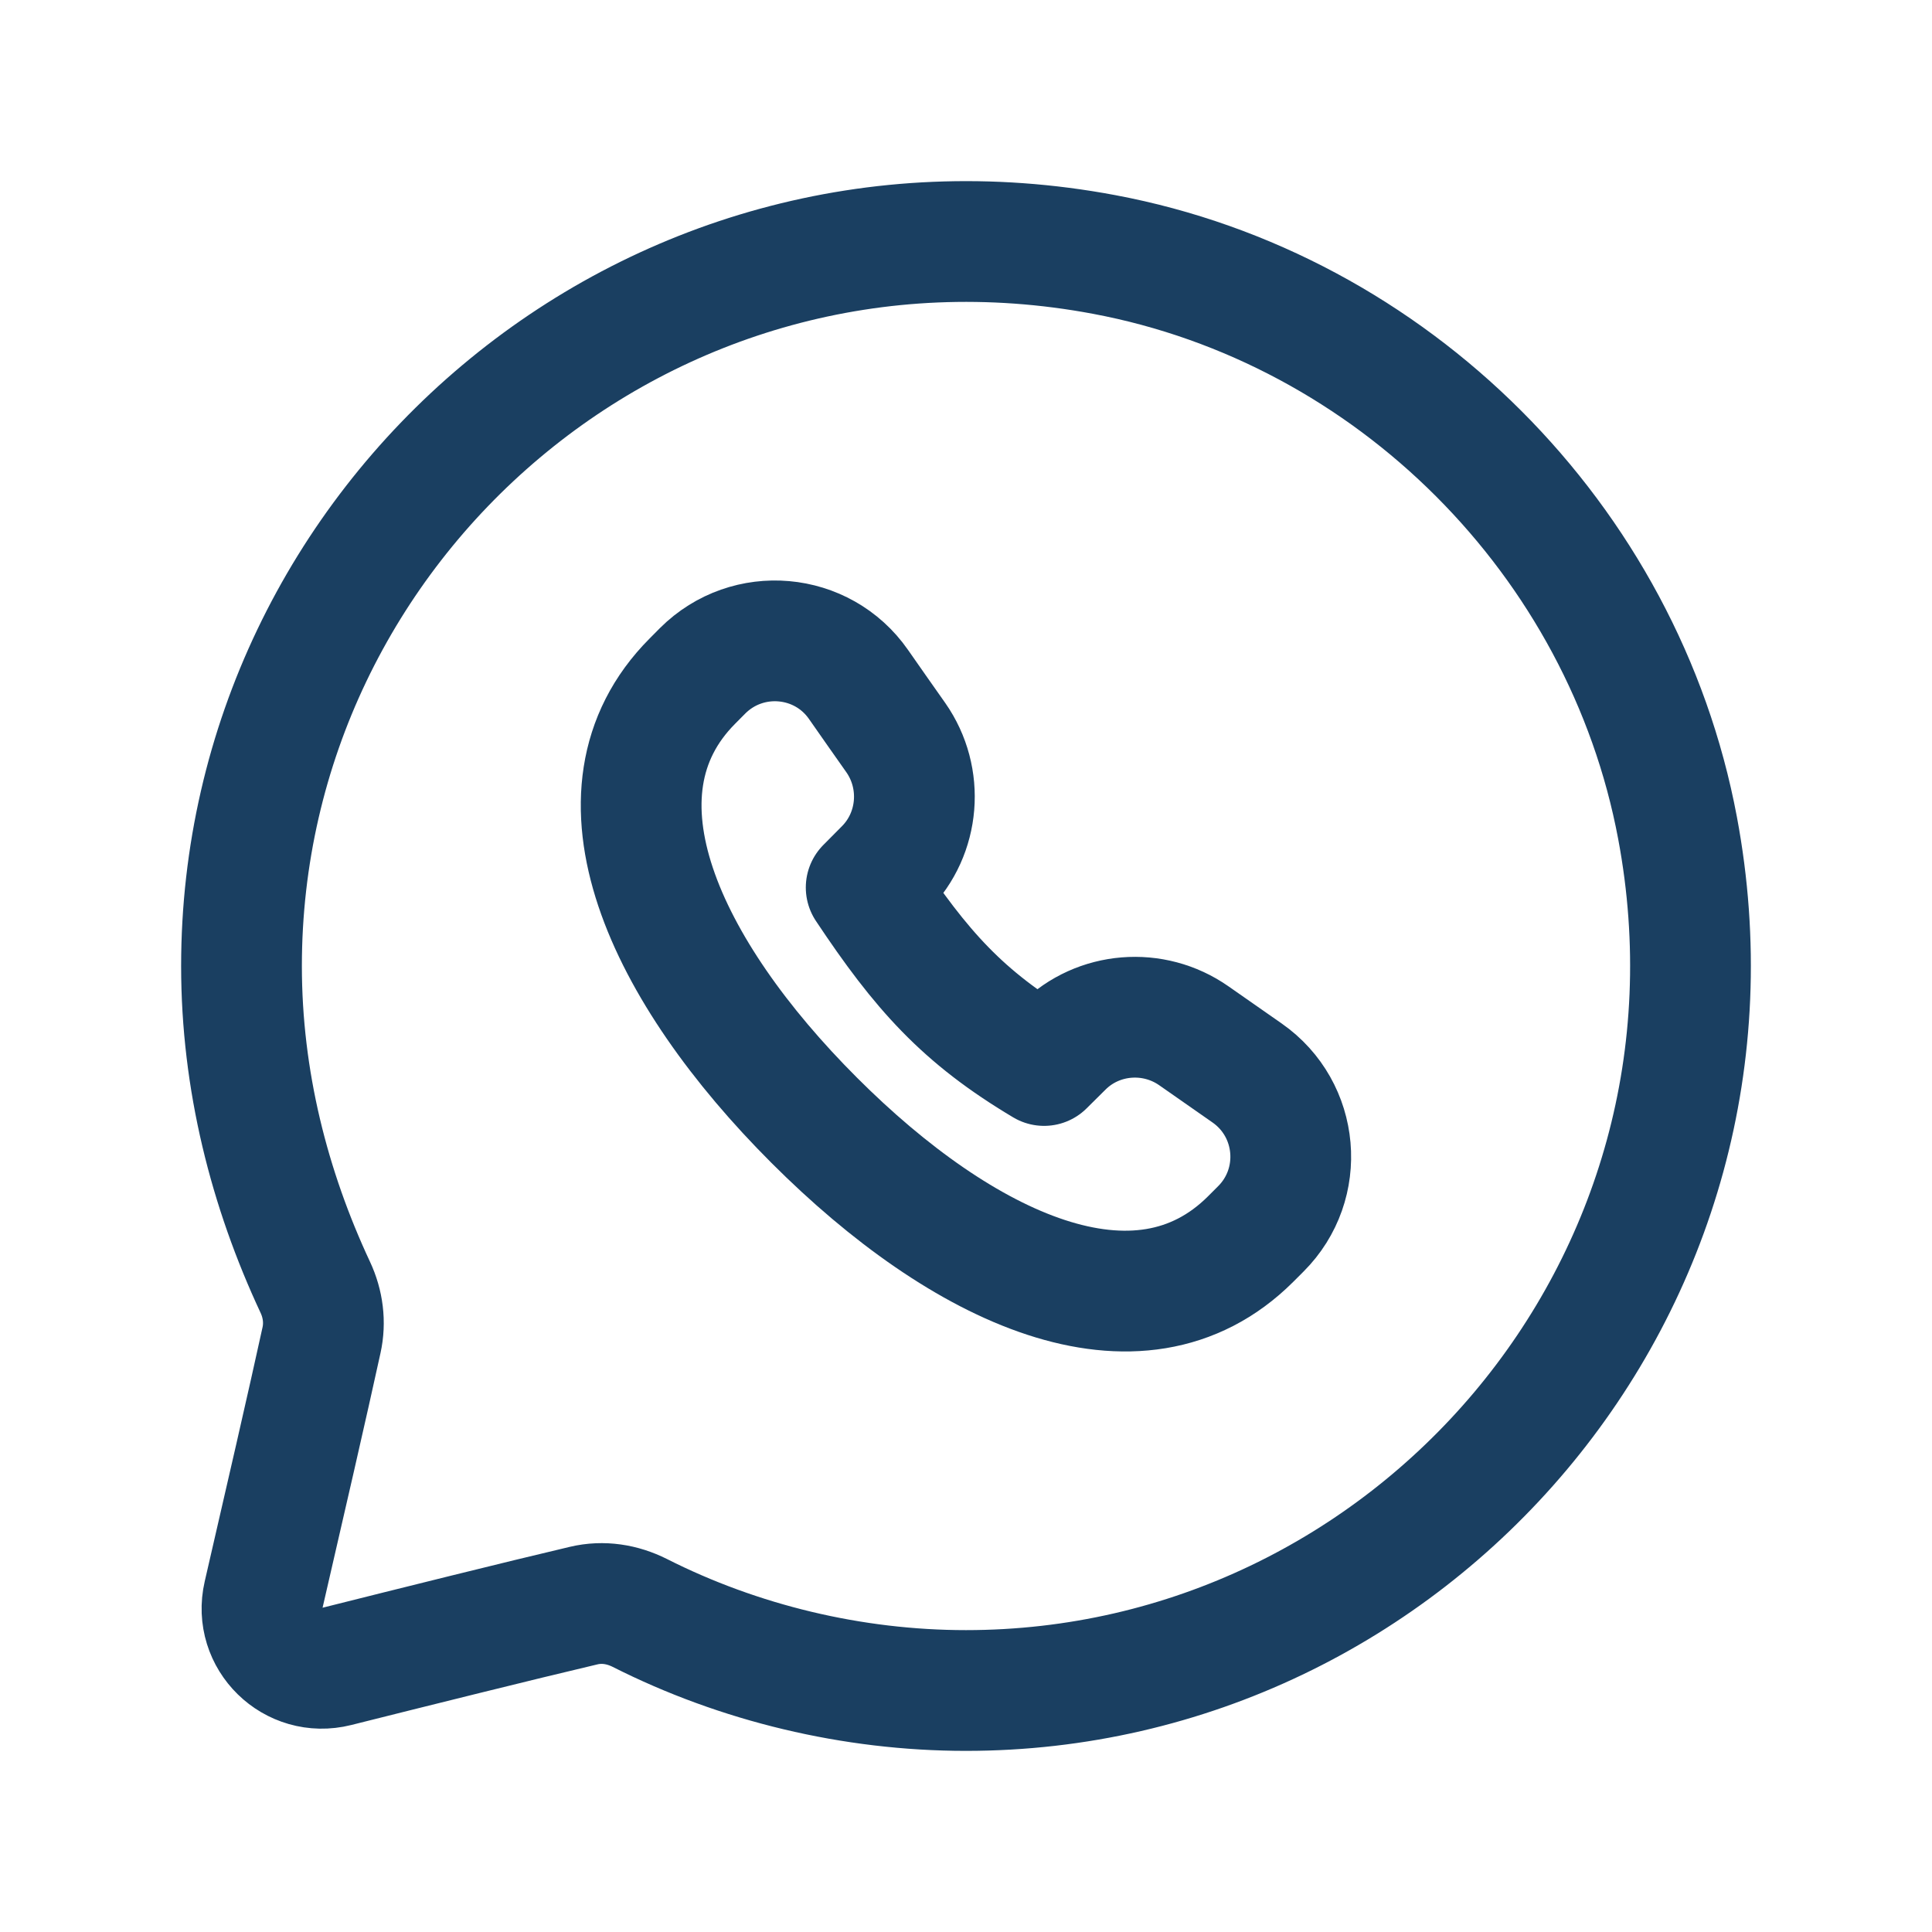 <svg width="24" height="24" viewBox="0 0 24 24" fill="none" xmlns="http://www.w3.org/2000/svg">
<path d="M7.949 20.037C7.73 19.927 7.49 19.889 7.252 19.945C6.441 20.136 5.134 20.462 4.182 20.701C3.641 20.837 3.149 20.356 3.274 19.813C3.511 18.788 3.839 17.361 3.994 16.648C4.043 16.426 4.013 16.198 3.917 15.992C3.346 14.771 3 13.42 3 12C3 6.488 8.021 2.093 13.715 3.161C17.293 3.832 20.168 6.708 20.839 10.285C21.907 15.979 17.512 21 12 21C10.59 21 9.181 20.66 7.949 20.037Z" stroke="#1A3F61" stroke-width="1.5" stroke-linecap="round" stroke-linejoin="round"/>
<path d="M8.601 8.461C7.214 9.854 8.265 12.068 10.114 13.916C11.962 15.765 14.141 16.78 15.534 15.394L15.662 15.266C16.221 14.708 16.139 13.781 15.492 13.329C15.283 13.184 15.064 13.031 14.832 12.868C14.329 12.515 13.641 12.57 13.206 13.002L12.97 13.236C11.957 12.633 11.444 12.053 10.76 11.025L10.993 10.79C11.425 10.354 11.48 9.666 11.128 9.163C10.964 8.931 10.811 8.712 10.665 8.503C10.215 7.856 9.288 7.775 8.729 8.332L8.601 8.461Z" stroke="#1A3F61" stroke-width="1.5" stroke-linecap="round" stroke-linejoin="round"/>
</svg>
